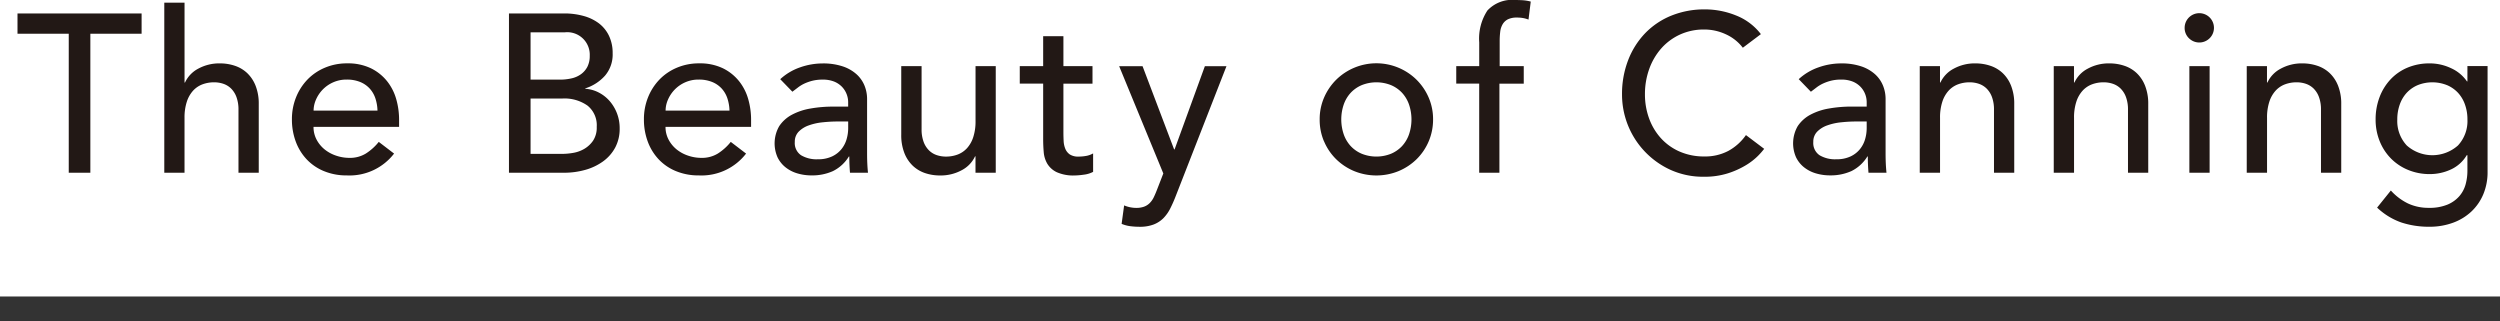 <svg id="h_voice-point_en.svg_h_voice-point_en.png" data-name="h_voice-point_en.svg, h_voice-point_en.png" xmlns="http://www.w3.org/2000/svg" width="200" height="25.719" viewBox="0 0 200 25.719"><defs><style>.cls-1{fill:#333}.cls-2{fill:#221815;fill-rule:evenodd}</style></defs><path id="u" class="cls-1" d="M0 23.719h200v2H0z"/><path id="The_Beauty_of_Canning" data-name="The Beauty of Canning" class="cls-2" d="M35.5 82.1h1.728V70.978h4.1v-1.62H31.4v1.62h4.1V82.1zm7.642 0h1.62v-4.39a4.052 4.052 0 0 1 .18-1.278 2.419 2.419 0 0 1 .5-.891 1.95 1.95 0 0 1 .756-.513 2.644 2.644 0 0 1 .936-.162 2.293 2.293 0 0 1 .729.117 1.626 1.626 0 0 1 .621.378 1.861 1.861 0 0 1 .432.684 2.848 2.848 0 0 1 .162 1.017V82.1H50.7v-5.49a3.892 3.892 0 0 0-.252-1.467 2.827 2.827 0 0 0-.675-1.017 2.664 2.664 0 0 0-.99-.585 3.7 3.7 0 0 0-1.179-.189 3.517 3.517 0 0 0-1.746.423 2.388 2.388 0 0 0-1.058 1.109h-.037v-6.39h-1.62V82.1zm18.785-3.67v-.576a6 6 0 0 0-.225-1.629 4.093 4.093 0 0 0-.729-1.44 3.793 3.793 0 0 0-1.287-1.035 4.217 4.217 0 0 0-1.917-.4 4.492 4.492 0 0 0-1.764.342 4.19 4.19 0 0 0-1.4.945 4.4 4.4 0 0 0-.918 1.422 4.66 4.66 0 0 0-.333 1.773 5.02 5.02 0 0 0 .306 1.773 4.187 4.187 0 0 0 .873 1.422 3.971 3.971 0 0 0 1.386.945 4.7 4.7 0 0 0 1.827.342 4.5 4.5 0 0 0 3.78-1.746l-1.224-.936a4.234 4.234 0 0 1-1.026.927 2.416 2.416 0 0 1-1.314.351 3.286 3.286 0 0 1-1.08-.18 2.948 2.948 0 0 1-.918-.5 2.529 2.529 0 0 1-.639-.783 2.139 2.139 0 0 1-.243-1.017h6.84zm-6.84-1.3a2.2 2.2 0 0 1 .189-.873 2.7 2.7 0 0 1 .531-.8 2.653 2.653 0 0 1 .837-.585 2.6 2.6 0 0 1 1.089-.225 2.8 2.8 0 0 1 1.071.189 2.117 2.117 0 0 1 .765.522 2.184 2.184 0 0 1 .459.783 3.428 3.428 0 0 1 .171.99h-5.112zm15.63 4.97h4.374a6.264 6.264 0 0 0 1.746-.234 4.465 4.465 0 0 0 1.422-.684 3.275 3.275 0 0 0 .963-1.107 3.179 3.179 0 0 0 .351-1.521 3.3 3.3 0 0 0-.8-2.187 2.953 2.953 0 0 0-.873-.684 2.694 2.694 0 0 0-1.08-.3v-.031a3.568 3.568 0 0 0 1.58-1.017 2.606 2.606 0 0 0 .612-1.791 3.163 3.163 0 0 0-.3-1.413 2.732 2.732 0 0 0-.81-.99 3.63 3.63 0 0 0-1.224-.585 5.725 5.725 0 0 0-1.539-.2h-4.422V82.1zm1.728-11.23h2.718a1.8 1.8 0 0 1 2.016 1.872 1.878 1.878 0 0 1-.189.882 1.689 1.689 0 0 1-.513.594 2.057 2.057 0 0 1-.756.333 4.1 4.1 0 0 1-.918.1h-2.358V70.87zm0 5.292H75a3.2 3.2 0 0 1 2 .567 2.011 2.011 0 0 1 .738 1.7 1.888 1.888 0 0 1-.288 1.1 2.217 2.217 0 0 1-.7.657 2.611 2.611 0 0 1-.891.324 5.252 5.252 0 0 1-.873.081h-2.541v-4.429zm17.642 2.268v-.576a6 6 0 0 0-.225-1.629 4.093 4.093 0 0 0-.729-1.44 3.793 3.793 0 0 0-1.287-1.035 4.217 4.217 0 0 0-1.917-.4 4.492 4.492 0 0 0-1.764.342 4.19 4.19 0 0 0-1.4.945 4.4 4.4 0 0 0-.918 1.422 4.66 4.66 0 0 0-.333 1.773 5.02 5.02 0 0 0 .306 1.773 4.187 4.187 0 0 0 .873 1.422 3.971 3.971 0 0 0 1.386.945 4.7 4.7 0 0 0 1.827.342 4.5 4.5 0 0 0 3.78-1.746l-1.224-.936a4.234 4.234 0 0 1-1.026.927 2.416 2.416 0 0 1-1.314.351 3.286 3.286 0 0 1-1.08-.18 2.948 2.948 0 0 1-.918-.5 2.529 2.529 0 0 1-.639-.783 2.139 2.139 0 0 1-.243-1.017h6.84zm-6.84-1.3a2.2 2.2 0 0 1 .189-.873 2.7 2.7 0 0 1 .531-.8 2.653 2.653 0 0 1 .837-.585 2.6 2.6 0 0 1 1.089-.225 2.8 2.8 0 0 1 1.071.189 2.117 2.117 0 0 1 .765.522 2.184 2.184 0 0 1 .459.783 3.428 3.428 0 0 1 .171.99h-5.112zm10.144-1.512q.216-.162.45-.342a2.806 2.806 0 0 1 .522-.315A3.636 3.636 0 0 1 95 74.74a3.323 3.323 0 0 1 .819-.09 2.4 2.4 0 0 1 .9.153 1.806 1.806 0 0 1 .63.414 1.754 1.754 0 0 1 .378.585 1.781 1.781 0 0 1 .126.648v.36h-1.186a10.389 10.389 0 0 0-1.827.153 4.866 4.866 0 0 0-1.494.5 2.793 2.793 0 0 0-1.008.909 2.764 2.764 0 0 0-.135 2.493 2.317 2.317 0 0 0 .639.8 2.768 2.768 0 0 0 .945.486 3.925 3.925 0 0 0 1.134.162 4.031 4.031 0 0 0 1.71-.342 3.1 3.1 0 0 0 1.278-1.17h.036q0 .648.054 1.3h1.44q-.036-.342-.054-.72t-.018-.828V76.2a2.84 2.84 0 0 0-.207-1.071 2.489 2.489 0 0 0-.639-.909 3.137 3.137 0 0 0-1.107-.63 4.941 4.941 0 0 0-1.611-.234 5.422 5.422 0 0 0-1.8.315 4.51 4.51 0 0 0-1.584.945zM97.855 78v.54a3.174 3.174 0 0 1-.126.873 2.27 2.27 0 0 1-.414.8 2.13 2.13 0 0 1-.756.585 2.6 2.6 0 0 1-1.134.225 2.423 2.423 0 0 1-1.341-.324 1.173 1.173 0 0 1-.5-1.062 1.139 1.139 0 0 1 .315-.828 2.116 2.116 0 0 1 .81-.5 4.624 4.624 0 0 1 1.1-.243A11.368 11.368 0 0 1 96.991 78h.864zm11.808-4.428h-1.62v4.392a4.053 4.053 0 0 1-.18 1.278 2.422 2.422 0 0 1-.5.891 1.95 1.95 0 0 1-.756.513 2.645 2.645 0 0 1-.936.162 2.284 2.284 0 0 1-.729-.117 1.619 1.619 0 0 1-.621-.378 1.856 1.856 0 0 1-.432-.684 2.846 2.846 0 0 1-.162-1.017V73.57H102.1v5.49a3.889 3.889 0 0 0 .252 1.467 2.819 2.819 0 0 0 .675 1.017 2.671 2.671 0 0 0 .981.585 3.679 3.679 0 0 0 1.188.189 3.518 3.518 0 0 0 1.746-.423 2.386 2.386 0 0 0 1.062-1.107h.036V82.1h1.62v-8.53zm7.732 0h-2.322v-2.396h-1.62v2.394h-1.872v1.4h1.872v4.45q0 .522.045 1.035a2.183 2.183 0 0 0 .288.927 1.777 1.777 0 0 0 .756.675 3.26 3.26 0 0 0 1.449.261 5.625 5.625 0 0 0 .711-.063 2.118 2.118 0 0 0 .747-.225v-1.476a1.712 1.712 0 0 1-.558.2 3.416 3.416 0 0 1-.594.054 1.23 1.23 0 0 1-.711-.171 1.02 1.02 0 0 1-.36-.45 1.866 1.866 0 0 1-.135-.63q-.018-.351-.018-.711v-3.87h2.327v-1.4zm5.671 8.586l-.525 1.35q-.126.324-.25.576a1.7 1.7 0 0 1-.313.441 1.261 1.261 0 0 1-.448.288 1.789 1.789 0 0 1-.634.1 2.532 2.532 0 0 1-.966-.2l-.2 1.476a2.637 2.637 0 0 0 .708.189 6.01 6.01 0 0 0 .726.045 3.072 3.072 0 0 0 1.12-.18 2.245 2.245 0 0 0 .78-.5 3.083 3.083 0 0 0 .556-.783 10.967 10.967 0 0 0 .448-1.017l4.05-10.368h-1.728l-2.423 6.66h-.037l-2.526-6.66h-1.872zm14.434-5.519a2.7 2.7 0 0 1 .558-.936 2.587 2.587 0 0 1 .882-.612 3.155 3.155 0 0 1 2.34 0 2.587 2.587 0 0 1 .882.612 2.7 2.7 0 0 1 .558.936 3.717 3.717 0 0 1 0 2.394 2.7 2.7 0 0 1-.558.936 2.579 2.579 0 0 1-.882.612 3.155 3.155 0 0 1-2.34 0 2.579 2.579 0 0 1-.882-.612 2.7 2.7 0 0 1-.558-.936 3.717 3.717 0 0 1 0-2.394zm-1.575 2.952a4.412 4.412 0 0 0 .963 1.422 4.567 4.567 0 0 0 1.44.954 4.7 4.7 0 0 0 3.564 0 4.567 4.567 0 0 0 1.44-.954 4.437 4.437 0 0 0 1.314-3.177 4.344 4.344 0 0 0-.351-1.746 4.55 4.55 0 0 0-.963-1.422 4.583 4.583 0 0 0-6.444 0 4.55 4.55 0 0 0-.963 1.422 4.344 4.344 0 0 0-.351 1.746 4.407 4.407 0 0 0 .346 1.755zm12.408 2.509h1.62v-7.126h1.947v-1.4h-1.926v-1.966a6.36 6.36 0 0 1 .045-.8 1.523 1.523 0 0 1 .2-.6 1.016 1.016 0 0 1 .423-.387 1.621 1.621 0 0 1 .72-.135 2.862 2.862 0 0 1 .468.036 2.341 2.341 0 0 1 .45.126l.18-1.44a3.324 3.324 0 0 0-.639-.108q-.3-.018-.567-.018a2.71 2.71 0 0 0-2.259.837 4.092 4.092 0 0 0-.657 2.547v1.904H146.5v1.4h1.836v7.13zm22.538-11.088a4.621 4.621 0 0 0-1.989-1.494 6.611 6.611 0 0 0-2.475-.486 7.029 7.029 0 0 0-2.7.5 6.079 6.079 0 0 0-2.1 1.413 6.453 6.453 0 0 0-1.359 2.16 7.469 7.469 0 0 0-.486 2.727 6.622 6.622 0 0 0 3.825 6.012 6.289 6.289 0 0 0 2.727.576 6.121 6.121 0 0 0 1.935-.279 6.761 6.761 0 0 0 1.431-.648 5.056 5.056 0 0 0 .954-.738 5.782 5.782 0 0 0 .5-.567l-1.458-1.1a4.131 4.131 0 0 1-1.4 1.26 3.97 3.97 0 0 1-1.926.45 4.827 4.827 0 0 1-2-.4 4.382 4.382 0 0 1-1.494-1.08 4.771 4.771 0 0 1-.936-1.584 5.589 5.589 0 0 1-.324-1.908 5.906 5.906 0 0 1 .342-2.025 5.051 5.051 0 0 1 .963-1.647 4.5 4.5 0 0 1 1.494-1.107 4.586 4.586 0 0 1 1.953-.405 4.075 4.075 0 0 1 1.71.378 3.564 3.564 0 0 1 1.368 1.08zm4 4.608q.216-.162.45-.342a2.816 2.816 0 0 1 .522-.315 3.641 3.641 0 0 1 .639-.225 3.324 3.324 0 0 1 .819-.09 2.4 2.4 0 0 1 .9.153 1.8 1.8 0 0 1 .63.414 1.751 1.751 0 0 1 .378.585 1.777 1.777 0 0 1 .126.648v.36h-1.188a10.391 10.391 0 0 0-1.827.153 4.868 4.868 0 0 0-1.494.5 2.8 2.8 0 0 0-1.008.909 2.764 2.764 0 0 0-.135 2.493 2.319 2.319 0 0 0 .639.8 2.768 2.768 0 0 0 .945.486 3.925 3.925 0 0 0 1.134.162 4.031 4.031 0 0 0 1.71-.342 3.1 3.1 0 0 0 1.278-1.17h.036q0 .648.054 1.3h1.44q-.036-.342-.054-.72t-.018-.828V76.2a2.836 2.836 0 0 0-.207-1.071 2.488 2.488 0 0 0-.64-.911 3.137 3.137 0 0 0-1.107-.63 4.94 4.94 0 0 0-1.611-.234 5.424 5.424 0 0 0-1.8.315 4.513 4.513 0 0 0-1.584.945zm4.464 2.38v.54a3.166 3.166 0 0 1-.126.873 2.265 2.265 0 0 1-.414.8 2.128 2.128 0 0 1-.756.585 2.6 2.6 0 0 1-1.134.225 2.423 2.423 0 0 1-1.341-.324 1.174 1.174 0 0 1-.5-1.062 1.139 1.139 0 0 1 .315-.828 2.119 2.119 0 0 1 .81-.5 4.627 4.627 0 0 1 1.1-.243 11.373 11.373 0 0 1 1.182-.066h.864zm4.248 4.1h1.62v-4.39a4.054 4.054 0 0 1 .18-1.278 2.422 2.422 0 0 1 .5-.891 1.95 1.95 0 0 1 .756-.513 2.645 2.645 0 0 1 .936-.162 2.293 2.293 0 0 1 .729.117 1.626 1.626 0 0 1 .621.378 1.861 1.861 0 0 1 .432.684 2.848 2.848 0 0 1 .162 1.017V82.1h1.62v-5.49a3.89 3.89 0 0 0-.252-1.467 2.821 2.821 0 0 0-.675-1.017 2.663 2.663 0 0 0-.99-.585 3.7 3.7 0 0 0-1.179-.189 3.518 3.518 0 0 0-1.746.423 2.389 2.389 0 0 0-1.062 1.107h-.035V73.57h-1.62v8.53zm10.72 0h1.62v-4.39a4.054 4.054 0 0 1 .18-1.278 2.422 2.422 0 0 1 .5-.891 1.95 1.95 0 0 1 .756-.513 2.645 2.645 0 0 1 .936-.162 2.293 2.293 0 0 1 .729.117 1.626 1.626 0 0 1 .621.378 1.861 1.861 0 0 1 .432.684 2.848 2.848 0 0 1 .162 1.017V82.1h1.62v-5.49a3.89 3.89 0 0 0-.252-1.467 2.821 2.821 0 0 0-.675-1.017 2.663 2.663 0 0 0-.99-.585 3.7 3.7 0 0 0-1.179-.189 3.518 3.518 0 0 0-1.746.423 2.389 2.389 0 0 0-1.062 1.107h-.036V73.57H194.3v8.53zm10.846 0h1.62v-8.53h-1.62v8.53zm-.027-10.755a1.173 1.173 0 1 0-.351-.837 1.143 1.143 0 0 0 .351.839zm4.621 10.755h1.62v-4.39a4.054 4.054 0 0 1 .18-1.278 2.422 2.422 0 0 1 .5-.891 1.95 1.95 0 0 1 .756-.513 2.645 2.645 0 0 1 .936-.162 2.293 2.293 0 0 1 .729.117 1.626 1.626 0 0 1 .621.378 1.861 1.861 0 0 1 .432.684 2.848 2.848 0 0 1 .162 1.017V82.1h1.62v-5.49a3.89 3.89 0 0 0-.252-1.467 2.821 2.821 0 0 0-.675-1.017 2.663 2.663 0 0 0-.99-.585 3.7 3.7 0 0 0-1.179-.189 3.518 3.518 0 0 0-1.746.423 2.389 2.389 0 0 0-1.062 1.107h-.036V73.57h-1.62v8.53zm19.27-8.532h-1.62v1.224h-.036a3.087 3.087 0 0 0-1.287-1.062 3.976 3.976 0 0 0-1.683-.378 4.521 4.521 0 0 0-1.791.342 3.962 3.962 0 0 0-1.368.954 4.292 4.292 0 0 0-.873 1.431 4.975 4.975 0 0 0-.306 1.755 4.588 4.588 0 0 0 .324 1.737 4.188 4.188 0 0 0 .9 1.386 4.132 4.132 0 0 0 1.377.918 4.476 4.476 0 0 0 1.737.333 3.975 3.975 0 0 0 1.683-.369 2.848 2.848 0 0 0 1.269-1.143h.054v1.26a4.076 4.076 0 0 1-.144 1.071 2.427 2.427 0 0 1-.5.945 2.568 2.568 0 0 1-.945.675 3.729 3.729 0 0 1-1.494.261 3.851 3.851 0 0 1-1.674-.351 4.487 4.487 0 0 1-1.368-1.035l-1.1 1.368a5.411 5.411 0 0 0 1.935 1.188 7 7 0 0 0 2.241.342 5.4 5.4 0 0 0 1.908-.324 4.285 4.285 0 0 0 1.476-.909 4.042 4.042 0 0 0 .945-1.386 4.576 4.576 0 0 0 .333-1.773V73.57zm-3.258 1.521a2.587 2.587 0 0 1 .882.612 2.7 2.7 0 0 1 .558.936 3.5 3.5 0 0 1 .2 1.2 2.867 2.867 0 0 1-.756 2.079 3.08 3.08 0 0 1-4.1 0 2.867 2.867 0 0 1-.756-2.079 3.5 3.5 0 0 1 .2-1.2 2.7 2.7 0 0 1 .558-.936 2.587 2.587 0 0 1 .882-.612 3.155 3.155 0 0 1 2.332.002z" transform="translate(-30 -68.281)"/></svg>